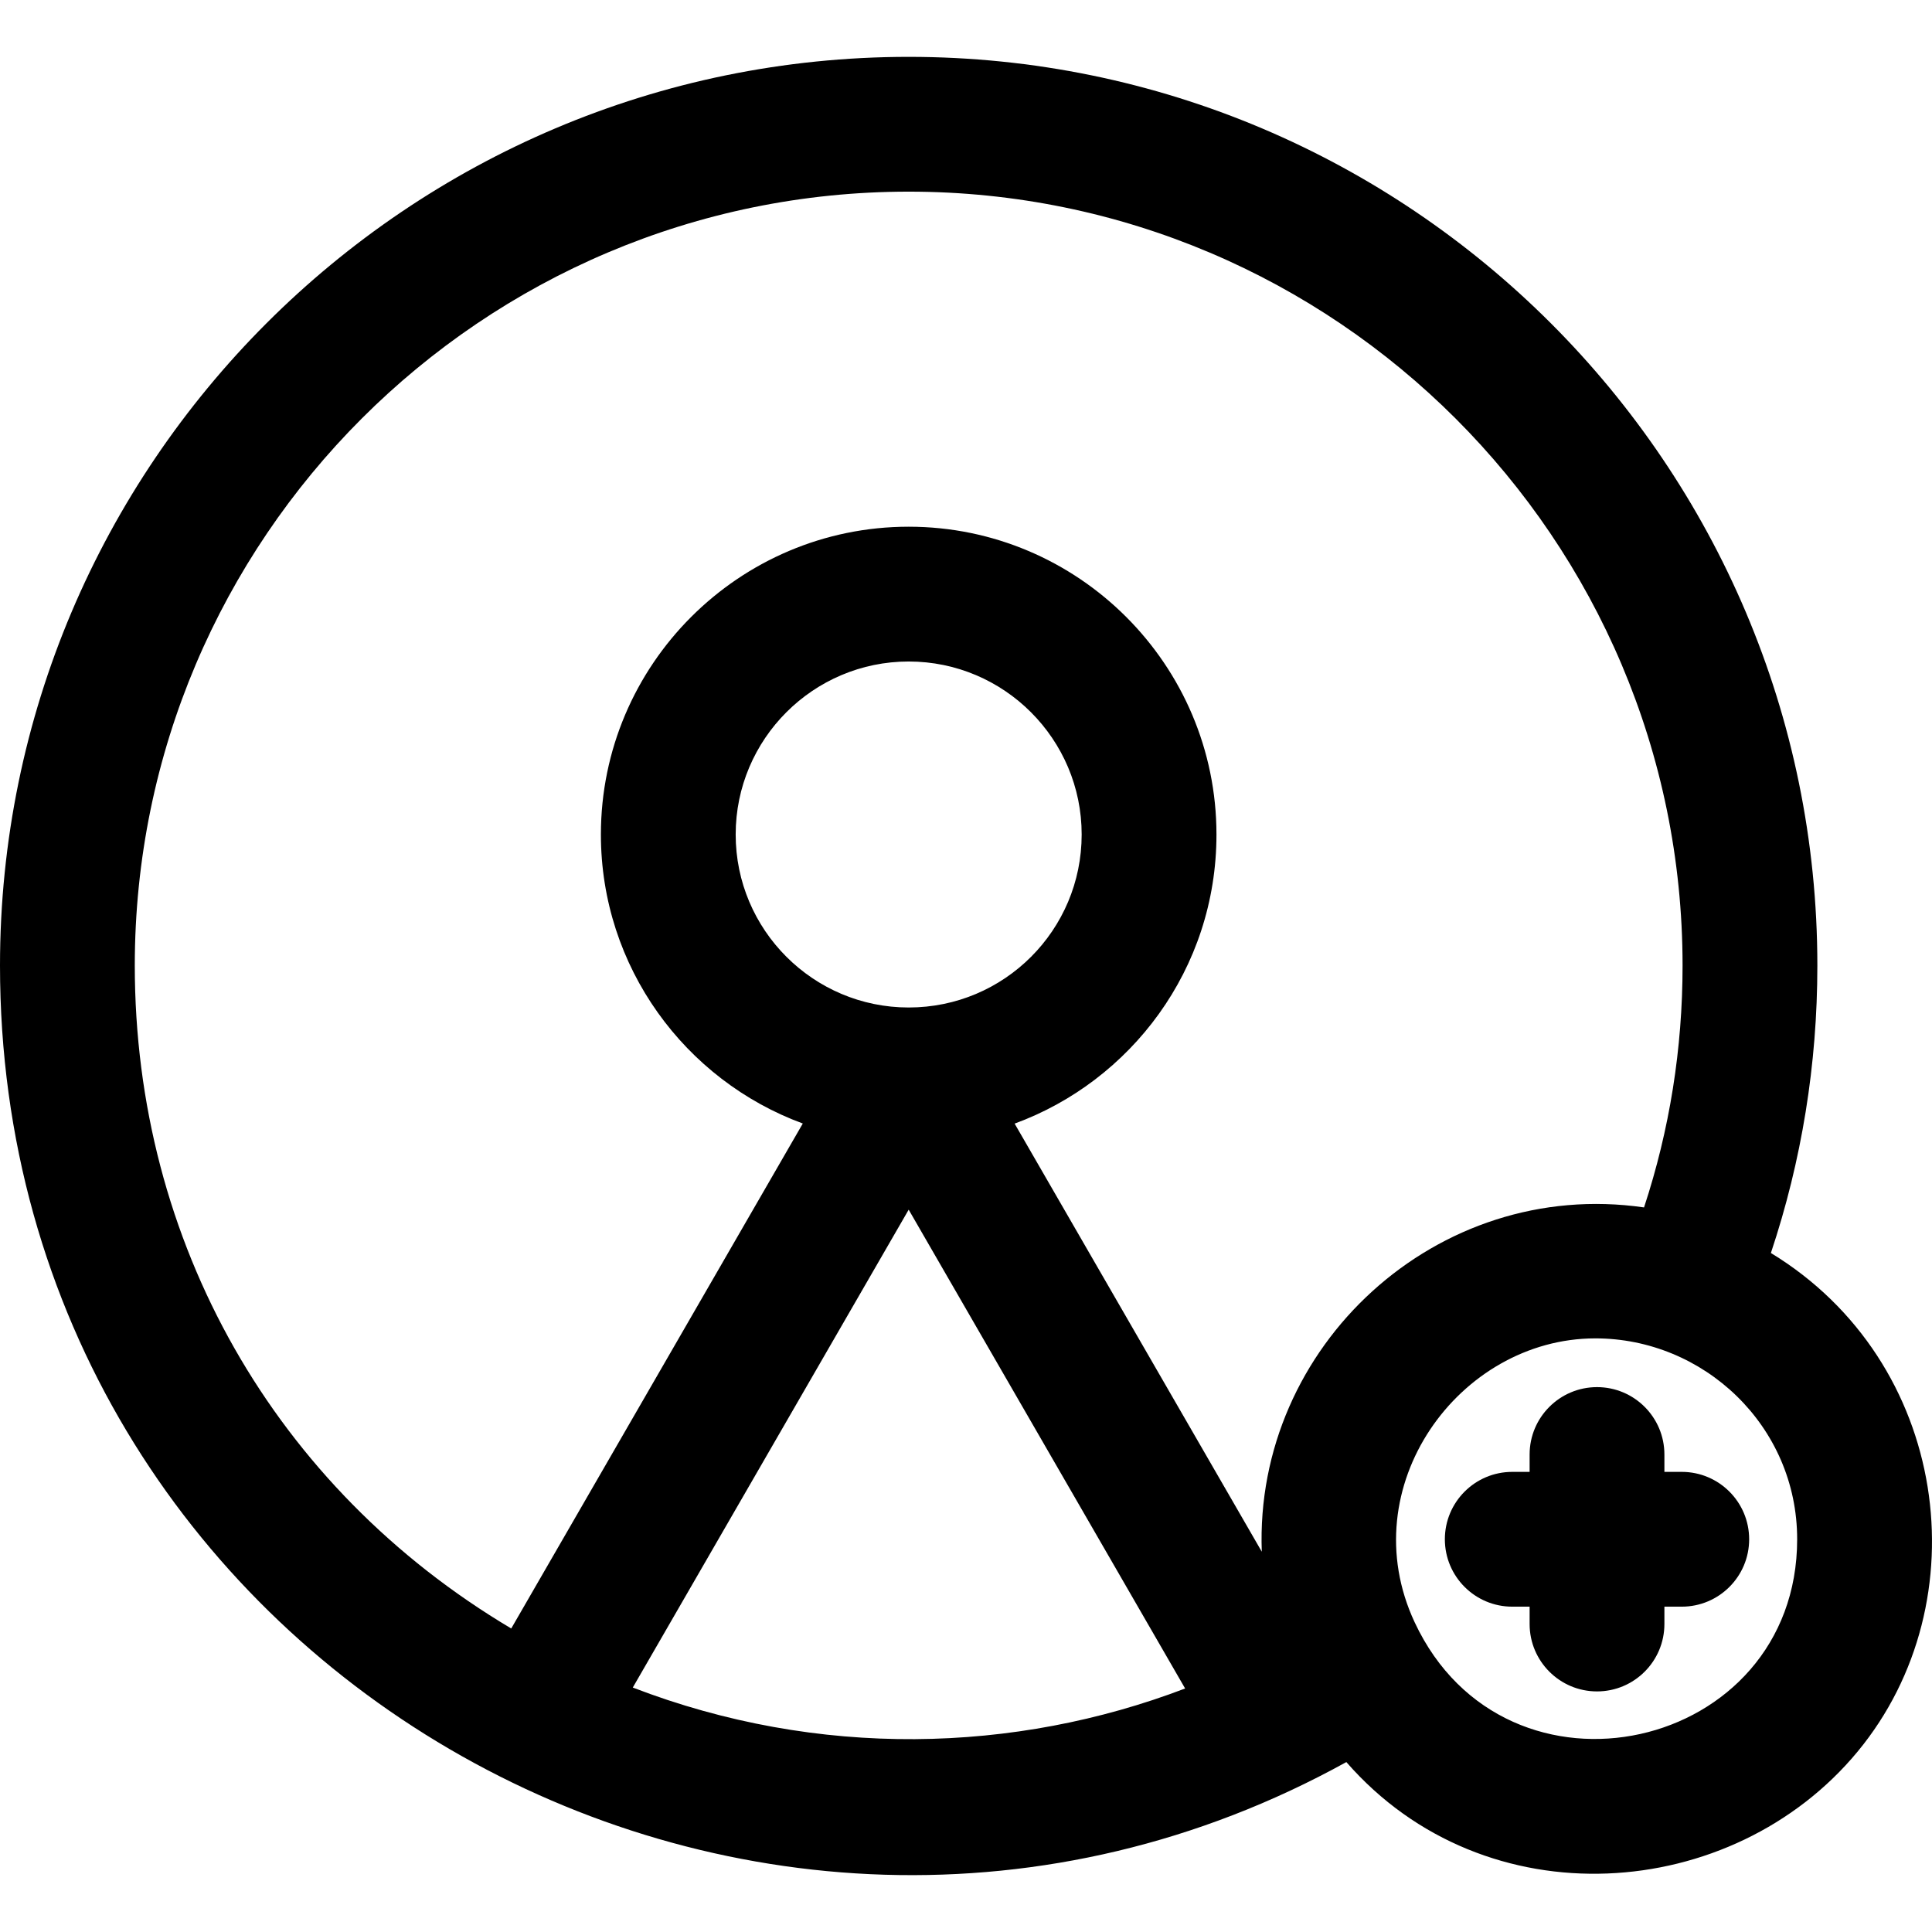 <?xml version="1.0" encoding="iso-8859-1"?>
<!-- Uploaded to: SVG Repo, www.svgrepo.com, Generator: SVG Repo Mixer Tools -->
<svg fill="#000000" height="800px" width="800px" version="1.1" id="Layer_1" xmlns="http://www.w3.org/2000/svg" xmlns:xlink="http://www.w3.org/1999/xlink" 
	 viewBox="0 0 512 512" xml:space="preserve">
<g>
	<g>
		<g>
			<path d="M469.306,332.057c8.172-24.473,12.313-50.024,12.313-76.18c0-132.783-108.027-240.809-240.809-240.809
				S0,123.093,0,255.877c0,185.092,198.874,298.345,356.797,211.091c36.911,42.341,102.359,37.345,135.535-2.833
				C525.138,424.405,516.533,360.797,469.306,332.057z M167.694,447.217l73.116-126.641l73.261,126.891
				C268.972,464.666,216.919,466.154,167.694,447.217z M240.809,266.997c-25.279,0-45.847-20.565-45.847-45.845
				c0-25.279,20.566-45.847,45.847-45.847c25.28,0,45.845,20.566,45.845,45.847c0,0,0,0,0,0.001
				C286.654,246.491,266.151,266.997,240.809,266.997z M334.386,411.218l-65.501-113.451c30.698-11.229,53.492-40.861,53.49-76.615
				c0-44.975-36.59-81.567-81.565-81.567c-44.975,0-81.567,36.59-81.567,81.567c0,35.12,22.312,65.126,53.505,76.59l-77.264,133.824
				C72.858,394.344,35.72,329.269,35.72,255.877c0-113.087,92.003-205.089,205.089-205.089s205.089,92.003,205.089,205.089
				c0,22.011-3.43,43.509-10.212,64.104C380.802,312.017,332.358,356.748,334.386,411.218z M374.904,429.932
				c-16.784-35.877,11.729-75.174,47.779-75.248c28.752-0.061,53.584,23.123,53.584,53.232
				C476.267,464.392,399.138,481.738,374.904,429.932z"/>
			<path d="M445.685,390.062h-4.601v-4.601c0-9.863-7.997-17.86-17.86-17.86c-9.864,0-17.86,7.997-17.86,17.86v4.601h-4.601
				c-9.864,0-17.86,7.997-17.86,17.86s7.997,17.86,17.86,17.86h4.601v4.6c0,9.863,7.997,17.86,17.86,17.86
				c9.863,0,17.86-7.997,17.86-17.86v-4.6h4.601c9.863,0,17.86-7.997,17.86-17.86S455.548,390.062,445.685,390.062z"/>
		</g>
	</g>
</g>
</svg>